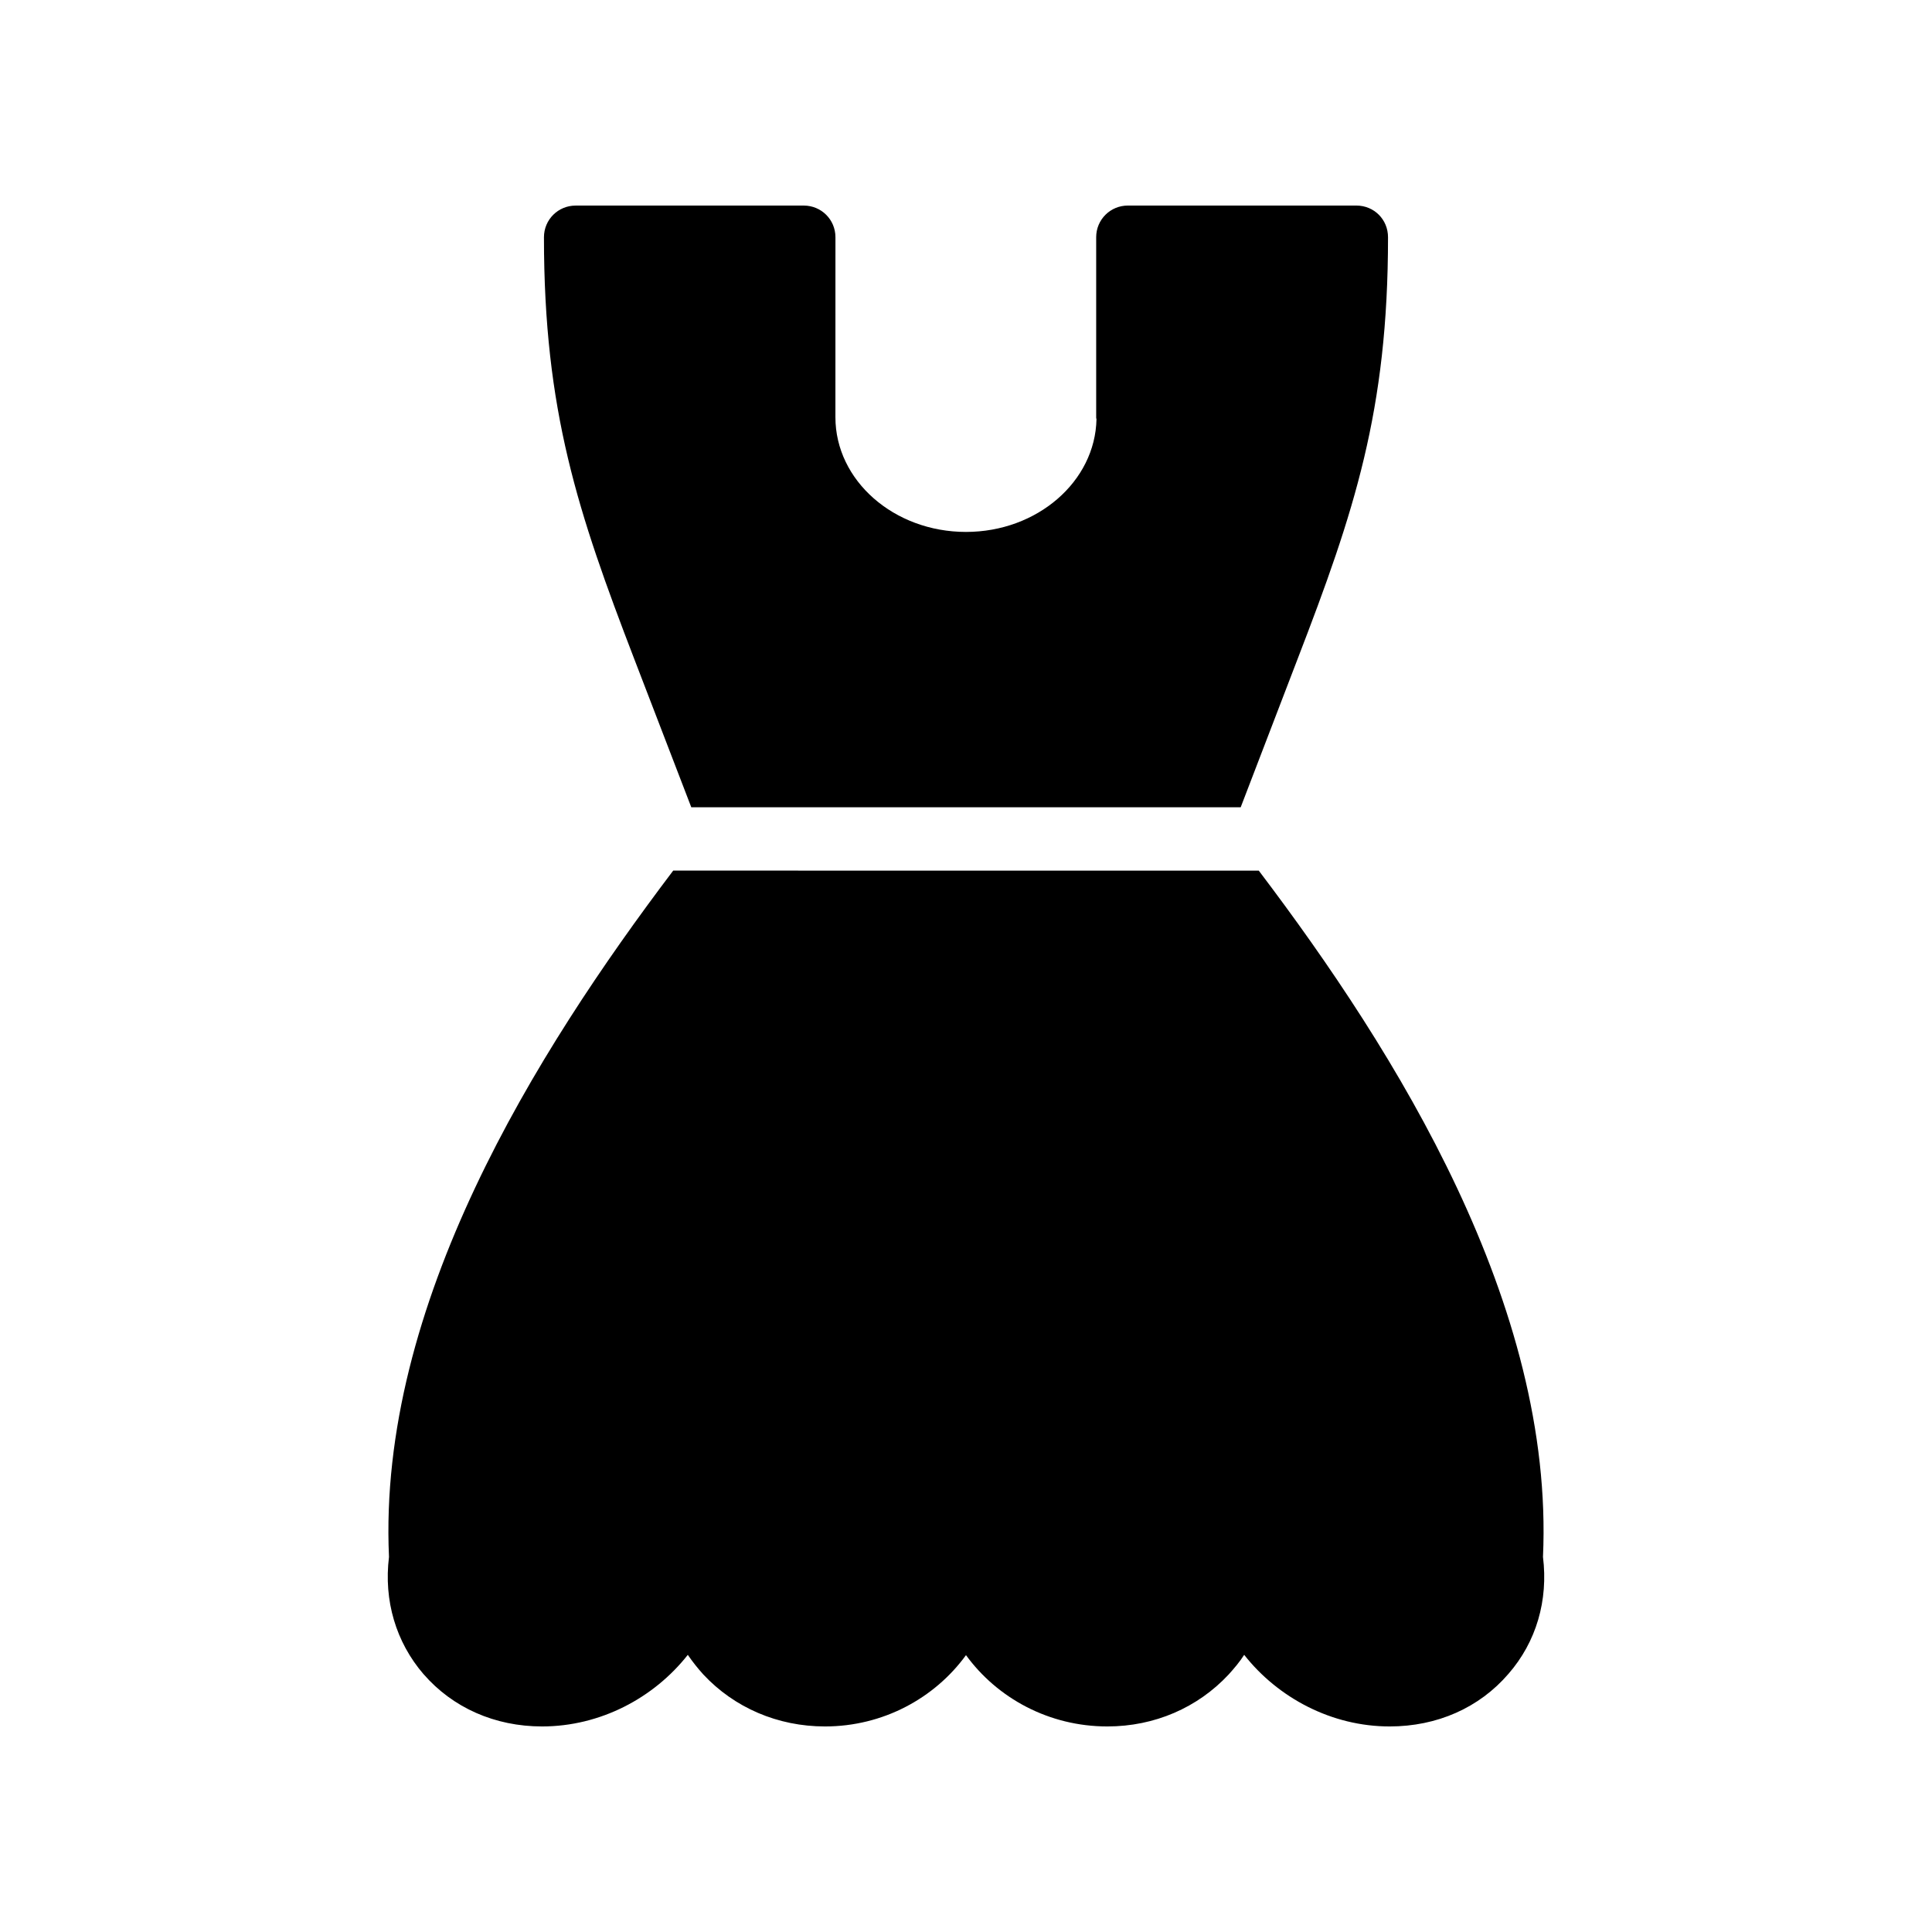 <?xml version="1.0" encoding="UTF-8"?>
<!-- Uploaded to: ICON Repo, www.iconrepo.com, Generator: ICON Repo Mixer Tools -->
<svg fill="#000000" width="800px" height="800px" version="1.1" viewBox="144 144 512 512" xmlns="http://www.w3.org/2000/svg">
 <g>
  <path d="m357.01 198.48h-60.457c-4.617 0-8.398 3.695-8.398 8.398 0 46.016 8.984 72.883 23.93 111.76l15.113 39.297h145.6l15.113-39.383c14.945-38.793 23.93-65.664 23.93-111.68 0-4.703-3.695-8.398-8.398-8.398h-60.543c-4.617 0-8.398 3.695-8.398 8.398v47.695c0 0.168 0 0.336 0.082 0.504-0.336 16.543-15.703 29.895-34.594 29.895-19.062 0-34.594-13.602-34.594-30.398l0.008-47.695c0-4.703-3.777-8.395-8.395-8.395z"/>
  <path d="m256.25 587.67c7.723 8.898 18.891 13.855 31.402 13.855 15.449 0 29.641-7.559 38.625-18.977 1.258 1.848 2.602 3.527 4.113 5.207 8.23 8.816 19.734 13.77 32.242 13.77 15.367 0 29.055-7.473 37.367-18.895 8.312 11.418 22 18.895 37.449 18.895 12.512 0 23.93-4.953 32.16-13.77 1.512-1.68 2.938-3.359 4.113-5.207 8.988 11.418 23.18 18.977 38.547 18.977 12.594 0 23.762-4.953 31.488-13.938 7.391-8.48 10.578-19.48 9.152-30.984 3.023-66.672-38.711-133.59-75.32-181.88l-155.18-0.004c-36.527 48.281-78.344 115.2-75.32 181.88-1.426 11.59 1.852 22.59 9.156 31.07z"/>
 </g>
</svg>